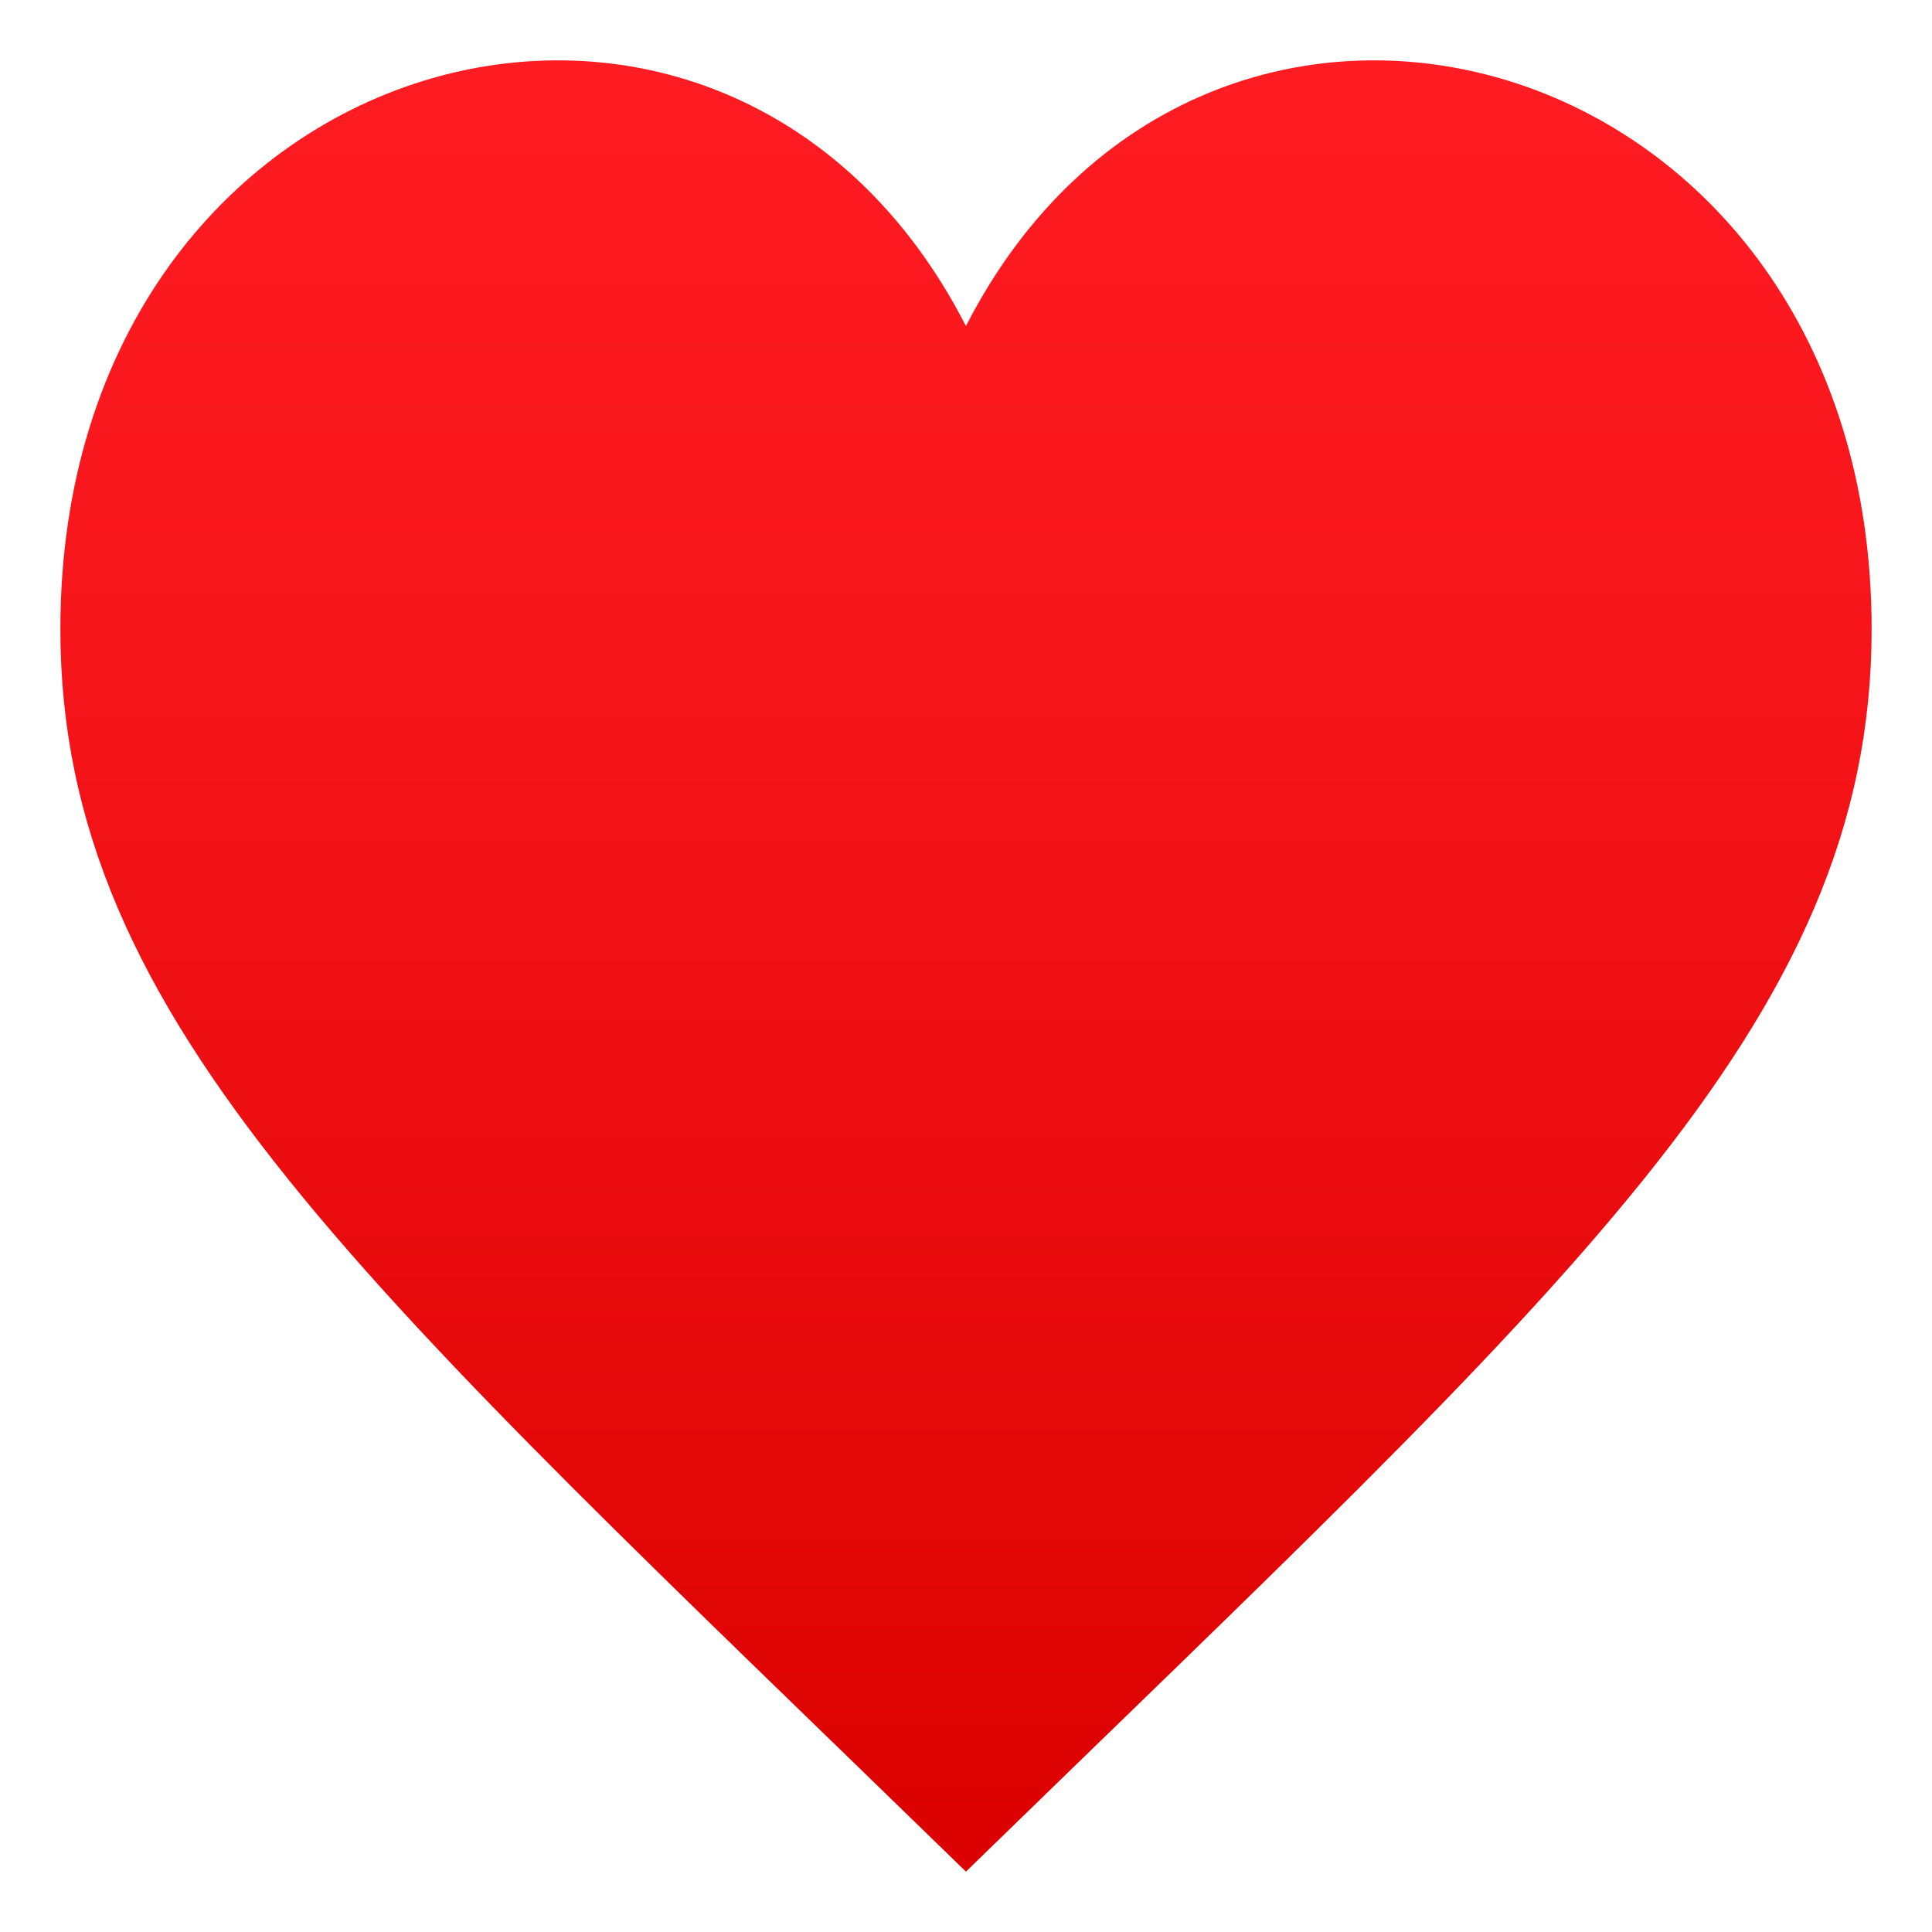 <svg xmlns="http://www.w3.org/2000/svg" viewBox="0 0 64 64"><linearGradient id="A" gradientUnits="userSpaceOnUse" x1="32.001" x2="32.001" y1="62.001" y2="2.001"><stop offset="0" stop-color="#db0100"/><stop offset=".584" stop-color="#f31317"/><stop offset="1" stop-color="#ff1c23"/></linearGradient><path d="M31.998 10.8C24.034-4.73 2 1.335 2 20.84 2 33.926 12.163 42.68 31.998 62 51.832 42.68 62 33.926 62 20.84 62 1.335 39.963-4.73 31.998 10.8z" fill="url(#A)"/></svg>